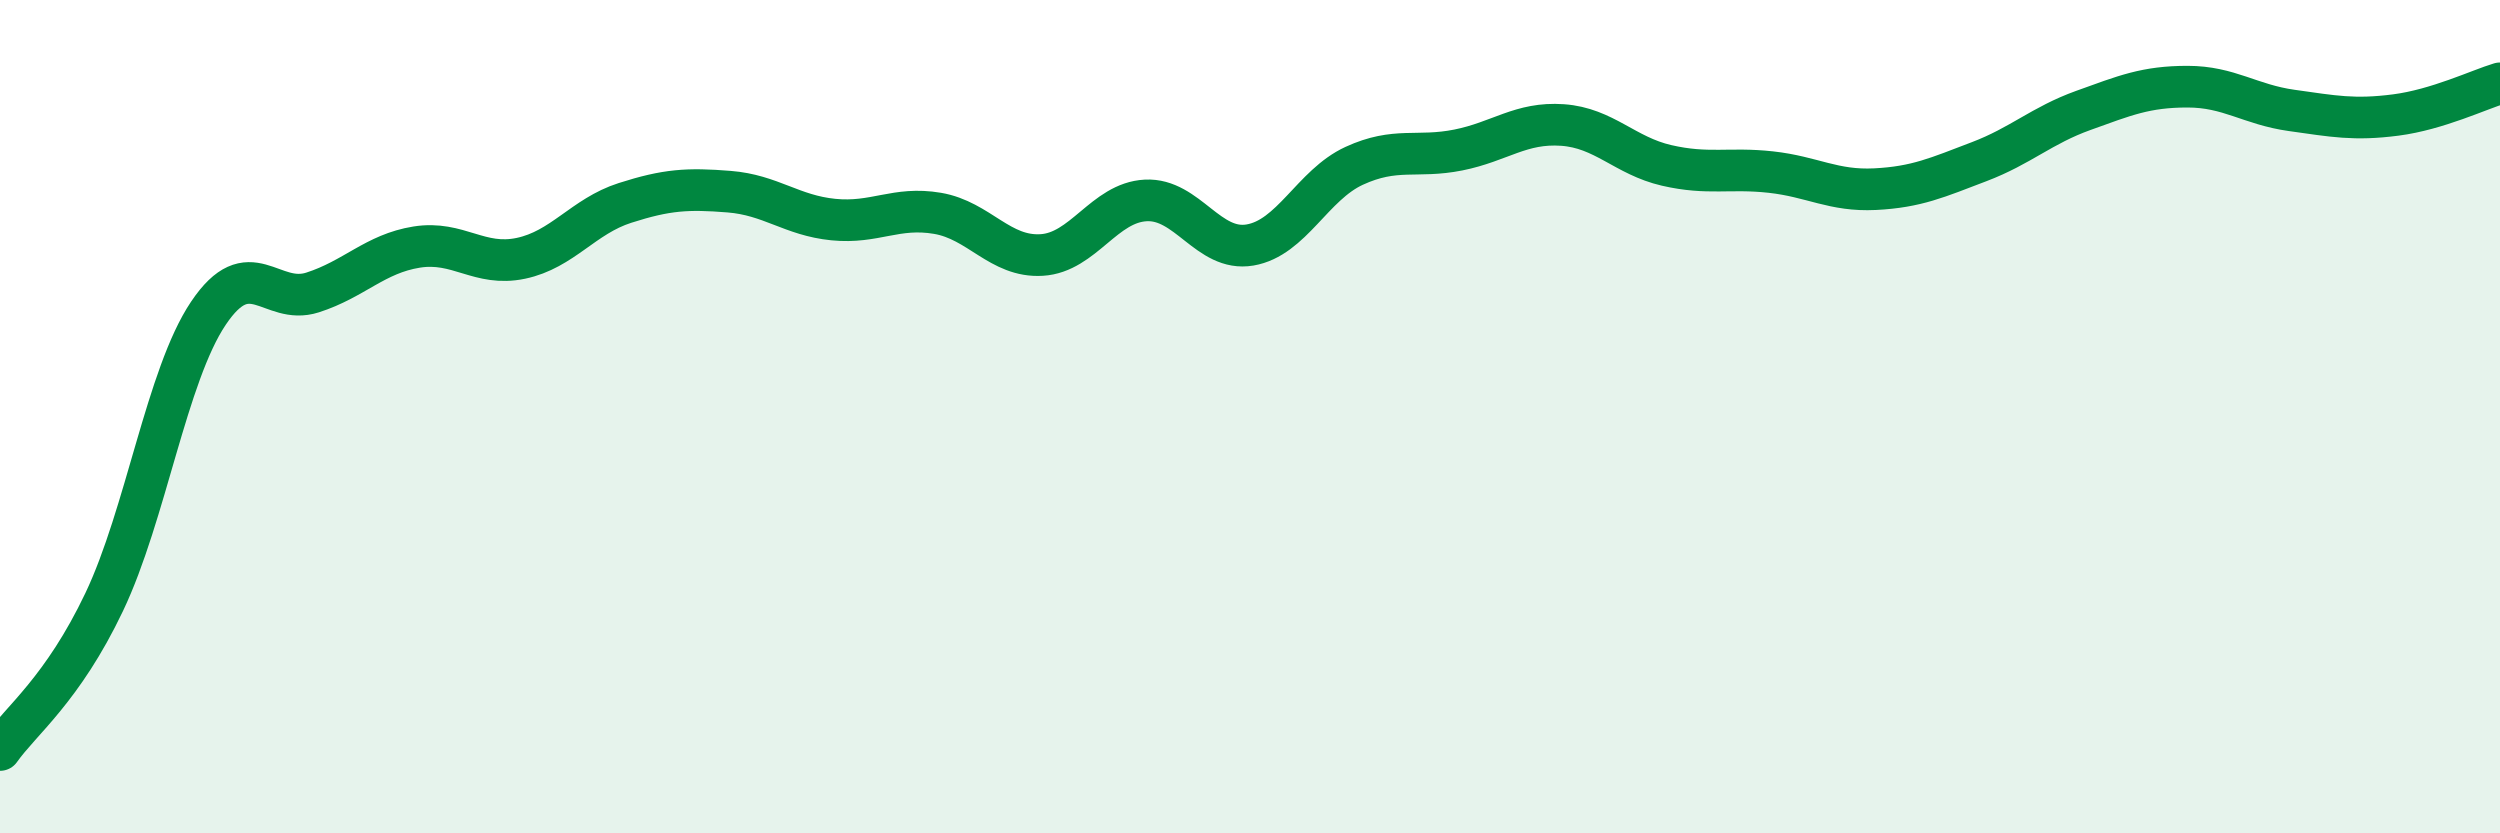 
    <svg width="60" height="20" viewBox="0 0 60 20" xmlns="http://www.w3.org/2000/svg">
      <path
        d="M 0,18 C 0.5,17.29 1.5,16.55 2.5,14.45 C 3.5,12.35 4,9.01 5,7.52 C 6,6.03 6.5,7.34 7.5,7.02 C 8.5,6.7 9,6.09 10,5.93 C 11,5.77 11.5,6.41 12.5,6.2 C 13.5,5.99 14,5.19 15,4.87 C 16,4.55 16.5,4.52 17.5,4.6 C 18.5,4.68 19,5.17 20,5.27 C 21,5.37 21.5,4.95 22.5,5.12 C 23.5,5.29 24,6.18 25,6.12 C 26,6.06 26.5,4.86 27.5,4.81 C 28.5,4.76 29,6.05 30,5.88 C 31,5.71 31.5,4.44 32.5,3.98 C 33.5,3.52 34,3.8 35,3.6 C 36,3.4 36.5,2.93 37.5,3 C 38.5,3.07 39,3.74 40,3.97 C 41,4.2 41.5,4.02 42.5,4.13 C 43.5,4.24 44,4.59 45,4.54 C 46,4.49 46.5,4.26 47.5,3.88 C 48.5,3.5 49,3.01 50,2.65 C 51,2.29 51.5,2.08 52.5,2.08 C 53.5,2.08 54,2.51 55,2.65 C 56,2.79 56.5,2.89 57.5,2.76 C 58.5,2.63 59.5,2.15 60,2L60 20L0 20Z"
        fill="#008740"
        opacity="0.1"
        stroke-linecap="round"
        stroke-linejoin="round"
      />
      <path
        d="M 0,18 C 0.5,17.29 1.5,16.55 2.5,14.45 C 3.5,12.35 4,9.01 5,7.52 C 6,6.03 6.5,7.34 7.5,7.02 C 8.5,6.7 9,6.09 10,5.93 C 11,5.77 11.5,6.41 12.5,6.2 C 13.5,5.99 14,5.19 15,4.87 C 16,4.55 16.5,4.52 17.5,4.6 C 18.5,4.68 19,5.17 20,5.27 C 21,5.37 21.5,4.95 22.5,5.12 C 23.5,5.29 24,6.18 25,6.12 C 26,6.06 26.5,4.86 27.5,4.81 C 28.5,4.76 29,6.05 30,5.88 C 31,5.71 31.5,4.44 32.5,3.98 C 33.5,3.52 34,3.8 35,3.6 C 36,3.4 36.5,2.93 37.5,3 C 38.5,3.07 39,3.74 40,3.97 C 41,4.2 41.5,4.02 42.5,4.13 C 43.5,4.24 44,4.59 45,4.54 C 46,4.49 46.5,4.26 47.5,3.88 C 48.5,3.5 49,3.01 50,2.65 C 51,2.29 51.5,2.08 52.5,2.08 C 53.5,2.08 54,2.51 55,2.65 C 56,2.79 56.5,2.89 57.5,2.76 C 58.5,2.63 59.5,2.15 60,2"
        stroke="#008740"
        stroke-width="1"
        fill="none"
        stroke-linecap="round"
        stroke-linejoin="round"
      />
    </svg>
  